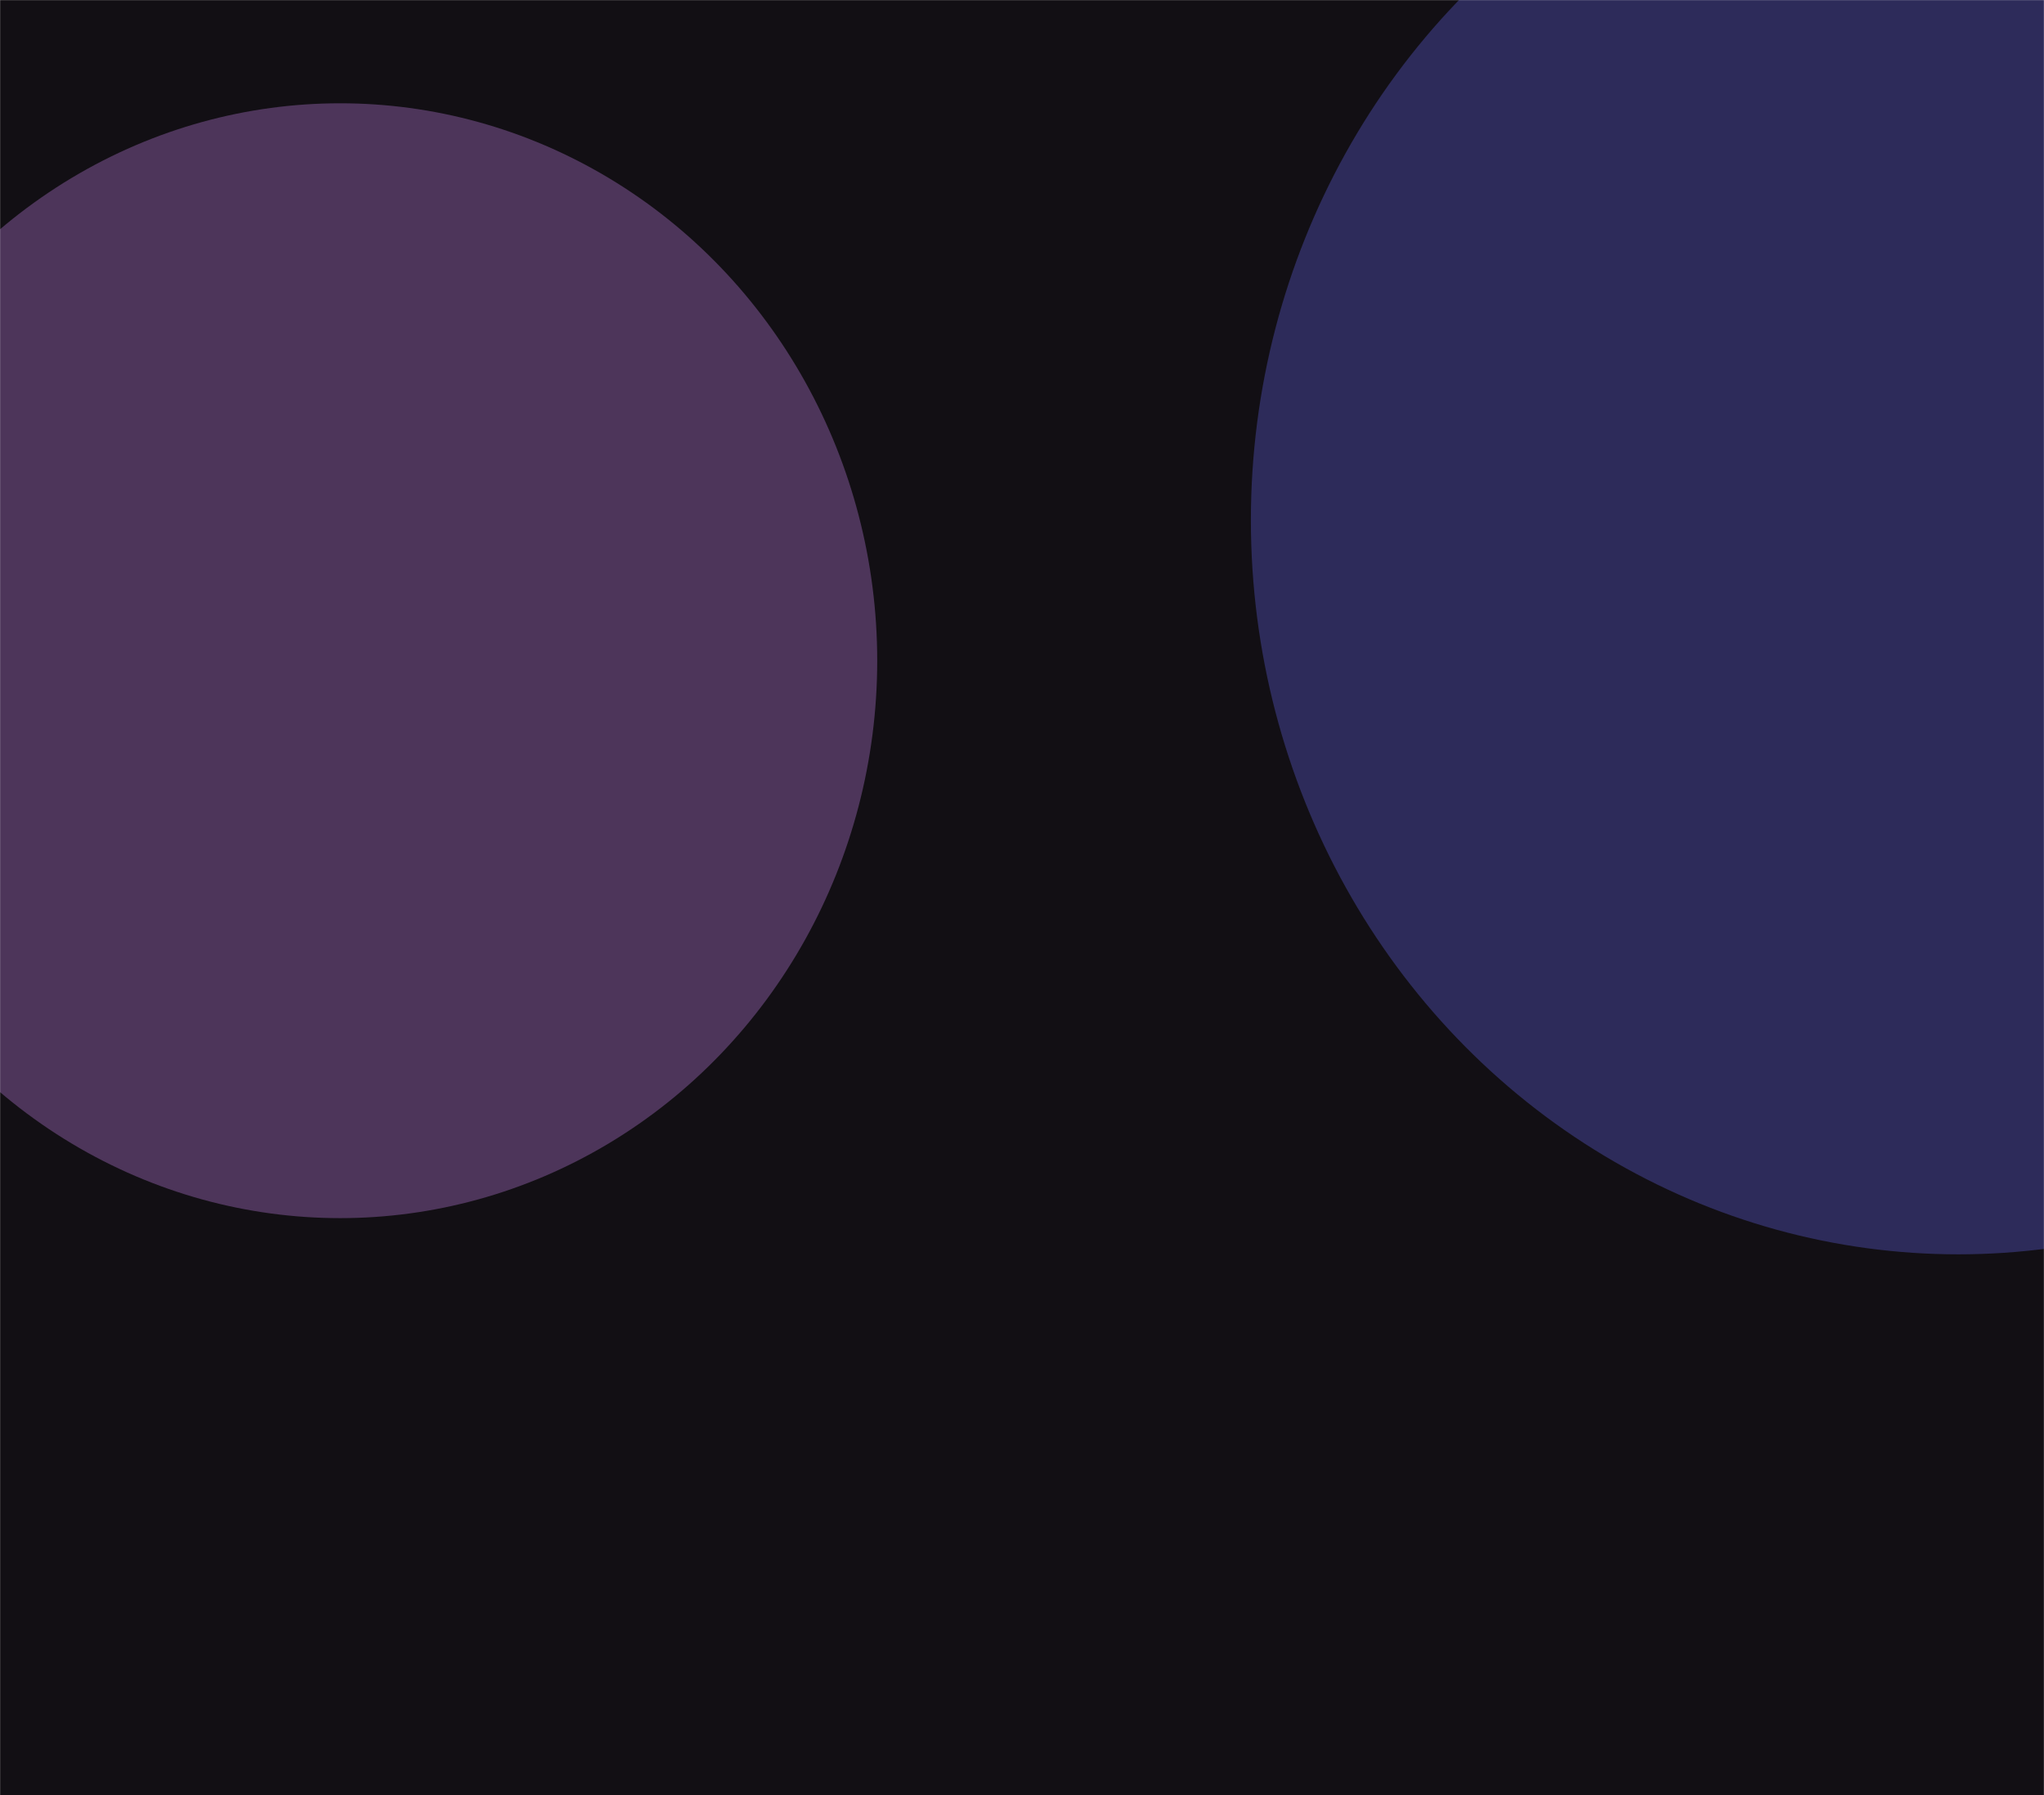 <?xml version="1.0" encoding="UTF-8"?> <svg xmlns="http://www.w3.org/2000/svg" width="1920" height="1686" viewBox="0 0 1920 1686" fill="none"><mask id="mask0_7339_1998" style="mask-type:alpha" maskUnits="userSpaceOnUse" x="0" y="0" width="1920" height="1686"><rect width="1920" height="1686" fill="#120F14"></rect></mask><g mask="url(#mask0_7339_1998)"><rect width="1920" height="1686" fill="#120F14"></rect><g filter="url(#filter0_f_7339_1998)"><ellipse cx="1839.5" cy="488.5" rx="664.5" ry="689.5" fill="#2D2B5A"></ellipse></g><g filter="url(#filter1_f_7339_1998)"><ellipse cx="319.5" cy="620.5" rx="504.5" ry="523.5" fill="#4D355A"></ellipse></g></g><defs><filter id="filter0_f_7339_1998" x="521" y="-855" width="2637" height="2687" filterUnits="userSpaceOnUse" color-interpolation-filters="sRGB"><feFlood flood-opacity="0" result="BackgroundImageFix"></feFlood><feBlend mode="normal" in="SourceGraphic" in2="BackgroundImageFix" result="shape"></feBlend><feGaussianBlur stdDeviation="327" result="effect1_foregroundBlur_7339_1998"></feGaussianBlur></filter><filter id="filter1_f_7339_1998" x="-839" y="-557" width="2317" height="2355" filterUnits="userSpaceOnUse" color-interpolation-filters="sRGB"><feFlood flood-opacity="0" result="BackgroundImageFix"></feFlood><feBlend mode="normal" in="SourceGraphic" in2="BackgroundImageFix" result="shape"></feBlend><feGaussianBlur stdDeviation="327" result="effect1_foregroundBlur_7339_1998"></feGaussianBlur></filter></defs></svg> 